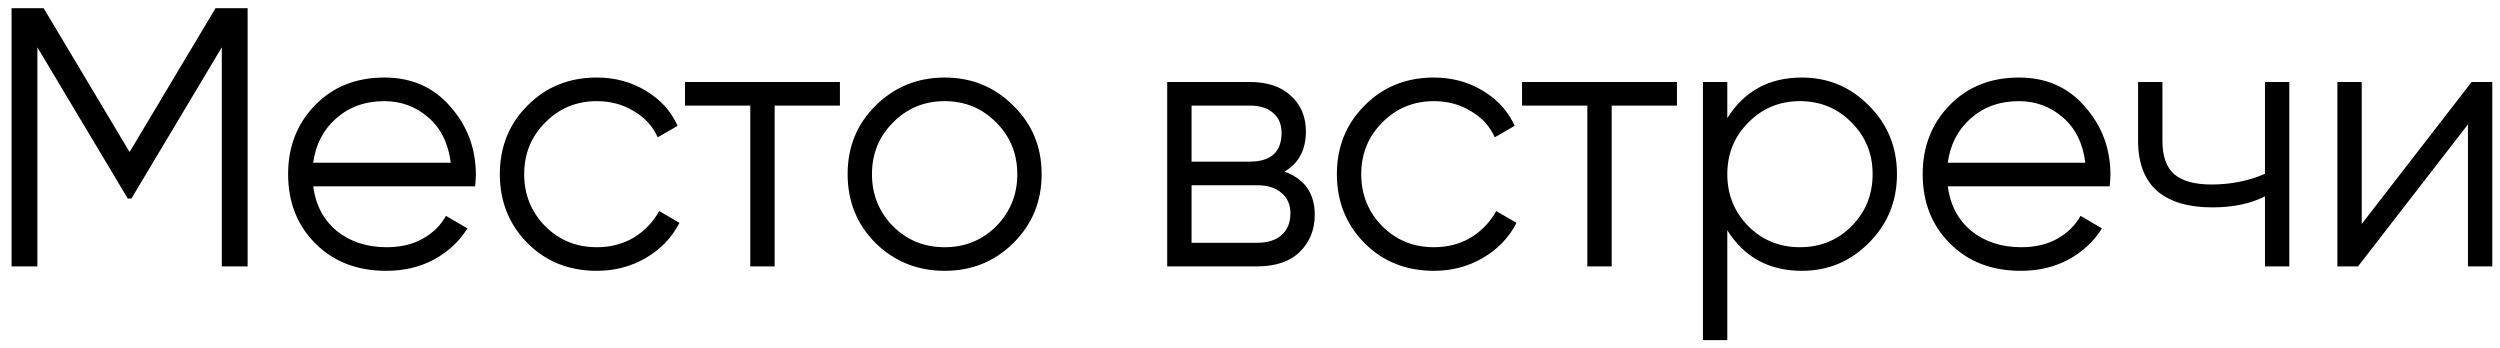 <?xml version="1.0" encoding="UTF-8"?> <svg xmlns="http://www.w3.org/2000/svg" width="122" height="17" viewBox="0 0 122 17" fill="none"> <path d="M12.084 0.4V13H10.824V2.308L6.414 9.688H6.234L1.824 2.308V13H0.564V0.4H2.13L6.324 7.42L10.518 0.4H12.084ZM18.758 3.784C20.09 3.784 21.164 4.258 21.98 5.206C22.808 6.142 23.222 7.252 23.222 8.536C23.222 8.668 23.21 8.854 23.186 9.094H15.284C15.404 10.006 15.788 10.732 16.436 11.272C17.096 11.8 17.906 12.064 18.866 12.064C19.55 12.064 20.138 11.926 20.63 11.65C21.134 11.362 21.512 10.99 21.764 10.534L22.808 11.146C22.412 11.782 21.872 12.286 21.188 12.658C20.504 13.03 19.724 13.216 18.848 13.216C17.432 13.216 16.28 12.772 15.392 11.884C14.504 10.996 14.06 9.868 14.06 8.5C14.06 7.156 14.498 6.034 15.374 5.134C16.25 4.234 17.378 3.784 18.758 3.784ZM18.758 4.936C17.822 4.936 17.036 5.218 16.4 5.782C15.776 6.334 15.404 7.054 15.284 7.942H21.998C21.878 6.994 21.512 6.256 20.9 5.728C20.288 5.2 19.574 4.936 18.758 4.936ZM29.126 13.216C27.77 13.216 26.642 12.766 25.742 11.866C24.842 10.954 24.392 9.832 24.392 8.5C24.392 7.168 24.842 6.052 25.742 5.152C26.642 4.24 27.77 3.784 29.126 3.784C30.014 3.784 30.812 4 31.52 4.432C32.228 4.852 32.744 5.422 33.068 6.142L32.096 6.7C31.856 6.16 31.466 5.734 30.926 5.422C30.398 5.098 29.798 4.936 29.126 4.936C28.13 4.936 27.29 5.284 26.606 5.98C25.922 6.664 25.58 7.504 25.58 8.5C25.58 9.496 25.922 10.342 26.606 11.038C27.29 11.722 28.13 12.064 29.126 12.064C29.798 12.064 30.398 11.908 30.926 11.596C31.454 11.272 31.868 10.84 32.168 10.3L33.158 10.876C32.786 11.596 32.24 12.166 31.52 12.586C30.8 13.006 30.002 13.216 29.126 13.216ZM40.988 4V5.152H37.802V13H36.614V5.152H33.428V4H40.988ZM49.446 11.866C48.534 12.766 47.418 13.216 46.098 13.216C44.778 13.216 43.656 12.766 42.732 11.866C41.82 10.954 41.364 9.832 41.364 8.5C41.364 7.168 41.82 6.052 42.732 5.152C43.656 4.24 44.778 3.784 46.098 3.784C47.418 3.784 48.534 4.24 49.446 5.152C50.37 6.052 50.832 7.168 50.832 8.5C50.832 9.832 50.37 10.954 49.446 11.866ZM43.578 11.038C44.262 11.722 45.102 12.064 46.098 12.064C47.094 12.064 47.934 11.722 48.618 11.038C49.302 10.342 49.644 9.496 49.644 8.5C49.644 7.504 49.302 6.664 48.618 5.98C47.934 5.284 47.094 4.936 46.098 4.936C45.102 4.936 44.262 5.284 43.578 5.98C42.894 6.664 42.552 7.504 42.552 8.5C42.552 9.496 42.894 10.342 43.578 11.038ZM62.684 8.374C63.668 8.734 64.16 9.436 64.16 10.48C64.16 11.212 63.914 11.818 63.422 12.298C62.942 12.766 62.246 13 61.334 13H56.96V4H60.974C61.85 4 62.528 4.228 63.008 4.684C63.488 5.128 63.728 5.704 63.728 6.412C63.728 7.312 63.38 7.966 62.684 8.374ZM60.974 5.152H58.148V7.888H60.974C62.018 7.888 62.54 7.42 62.54 6.484C62.54 6.064 62.402 5.74 62.126 5.512C61.862 5.272 61.478 5.152 60.974 5.152ZM61.334 11.848C61.862 11.848 62.264 11.722 62.54 11.47C62.828 11.218 62.972 10.864 62.972 10.408C62.972 9.988 62.828 9.658 62.54 9.418C62.264 9.166 61.862 9.04 61.334 9.04H58.148V11.848H61.334ZM69.974 13.216C68.618 13.216 67.49 12.766 66.59 11.866C65.69 10.954 65.24 9.832 65.24 8.5C65.24 7.168 65.69 6.052 66.59 5.152C67.49 4.24 68.618 3.784 69.974 3.784C70.862 3.784 71.66 4 72.368 4.432C73.076 4.852 73.592 5.422 73.916 6.142L72.944 6.7C72.704 6.16 72.314 5.734 71.774 5.422C71.246 5.098 70.646 4.936 69.974 4.936C68.978 4.936 68.138 5.284 67.454 5.98C66.77 6.664 66.428 7.504 66.428 8.5C66.428 9.496 66.77 10.342 67.454 11.038C68.138 11.722 68.978 12.064 69.974 12.064C70.646 12.064 71.246 11.908 71.774 11.596C72.302 11.272 72.716 10.84 73.016 10.3L74.006 10.876C73.634 11.596 73.088 12.166 72.368 12.586C71.648 13.006 70.85 13.216 69.974 13.216ZM81.836 4V5.152H78.65V13H77.462V5.152H74.276V4H81.836ZM87.928 3.784C89.212 3.784 90.304 4.24 91.204 5.152C92.116 6.064 92.572 7.18 92.572 8.5C92.572 9.82 92.116 10.936 91.204 11.848C90.304 12.76 89.212 13.216 87.928 13.216C86.332 13.216 85.12 12.556 84.292 11.236V16.6H83.104V4H84.292V5.764C85.12 4.444 86.332 3.784 87.928 3.784ZM85.318 11.038C86.002 11.722 86.842 12.064 87.838 12.064C88.834 12.064 89.674 11.722 90.358 11.038C91.042 10.342 91.384 9.496 91.384 8.5C91.384 7.504 91.042 6.664 90.358 5.98C89.674 5.284 88.834 4.936 87.838 4.936C86.842 4.936 86.002 5.284 85.318 5.98C84.634 6.664 84.292 7.504 84.292 8.5C84.292 9.496 84.634 10.342 85.318 11.038ZM98.525 3.784C99.857 3.784 100.931 4.258 101.747 5.206C102.575 6.142 102.989 7.252 102.989 8.536C102.989 8.668 102.977 8.854 102.953 9.094H95.051C95.171 10.006 95.555 10.732 96.203 11.272C96.863 11.8 97.673 12.064 98.633 12.064C99.317 12.064 99.905 11.926 100.397 11.65C100.901 11.362 101.279 10.99 101.531 10.534L102.575 11.146C102.179 11.782 101.639 12.286 100.955 12.658C100.271 13.03 99.491 13.216 98.615 13.216C97.199 13.216 96.047 12.772 95.159 11.884C94.271 10.996 93.827 9.868 93.827 8.5C93.827 7.156 94.265 6.034 95.141 5.134C96.017 4.234 97.145 3.784 98.525 3.784ZM98.525 4.936C97.589 4.936 96.803 5.218 96.167 5.782C95.543 6.334 95.171 7.054 95.051 7.942H101.765C101.645 6.994 101.279 6.256 100.667 5.728C100.055 5.2 99.341 4.936 98.525 4.936ZM110.531 4H111.719V13H110.531V9.58C109.835 9.94 108.977 10.12 107.957 10.12C106.781 10.12 105.881 9.85 105.257 9.31C104.645 8.758 104.339 7.948 104.339 6.88V4H105.527V6.88C105.527 7.636 105.725 8.182 106.121 8.518C106.517 8.842 107.117 9.004 107.921 9.004C108.857 9.004 109.727 8.83 110.531 8.482V4ZM120.616 4H121.624V13H120.436V6.07L115.072 13H114.064V4H115.252V10.93L120.616 4Z" fill="black"></path> </svg> 